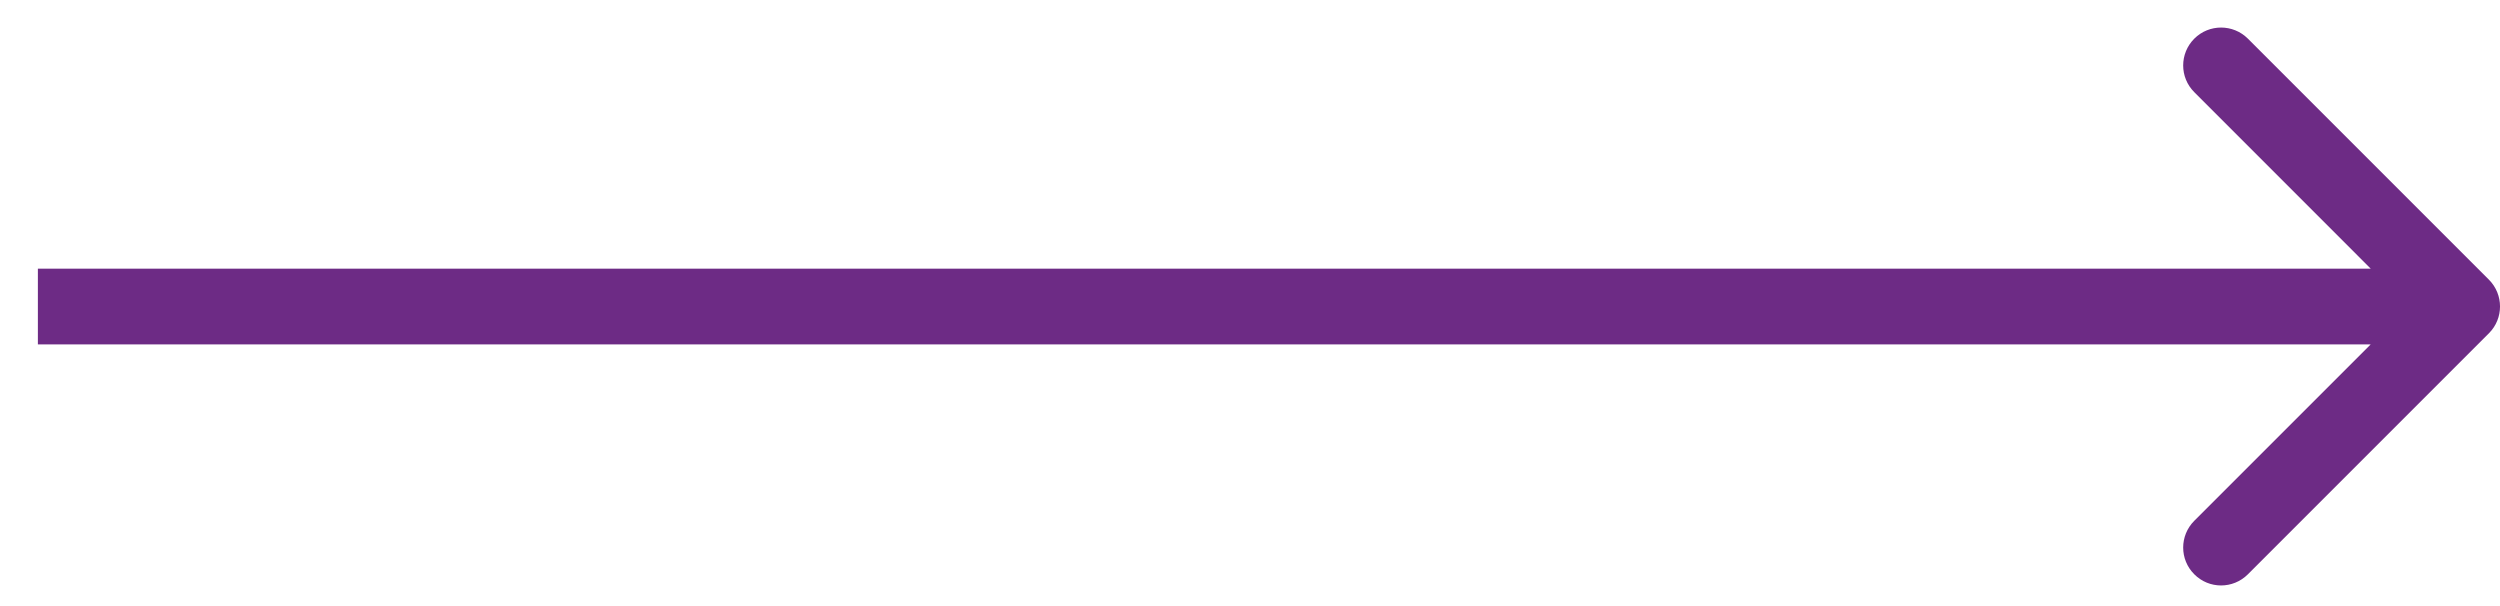 <svg width="33" height="8" viewBox="0 0 33 8" fill="none" xmlns="http://www.w3.org/2000/svg">
<path d="M32.854 4.399C33.049 4.204 33.049 3.888 32.854 3.692L29.672 0.51C29.476 0.315 29.16 0.315 28.965 0.51C28.769 0.706 28.769 1.022 28.965 1.217L31.793 4.046L28.965 6.874C28.769 7.07 28.769 7.386 28.965 7.581C29.16 7.777 29.476 7.777 29.672 7.581L32.854 4.399ZM0.5 4.546H32.5V3.546H0.5V4.546Z" fill="#6D2B85"/>
</svg>
